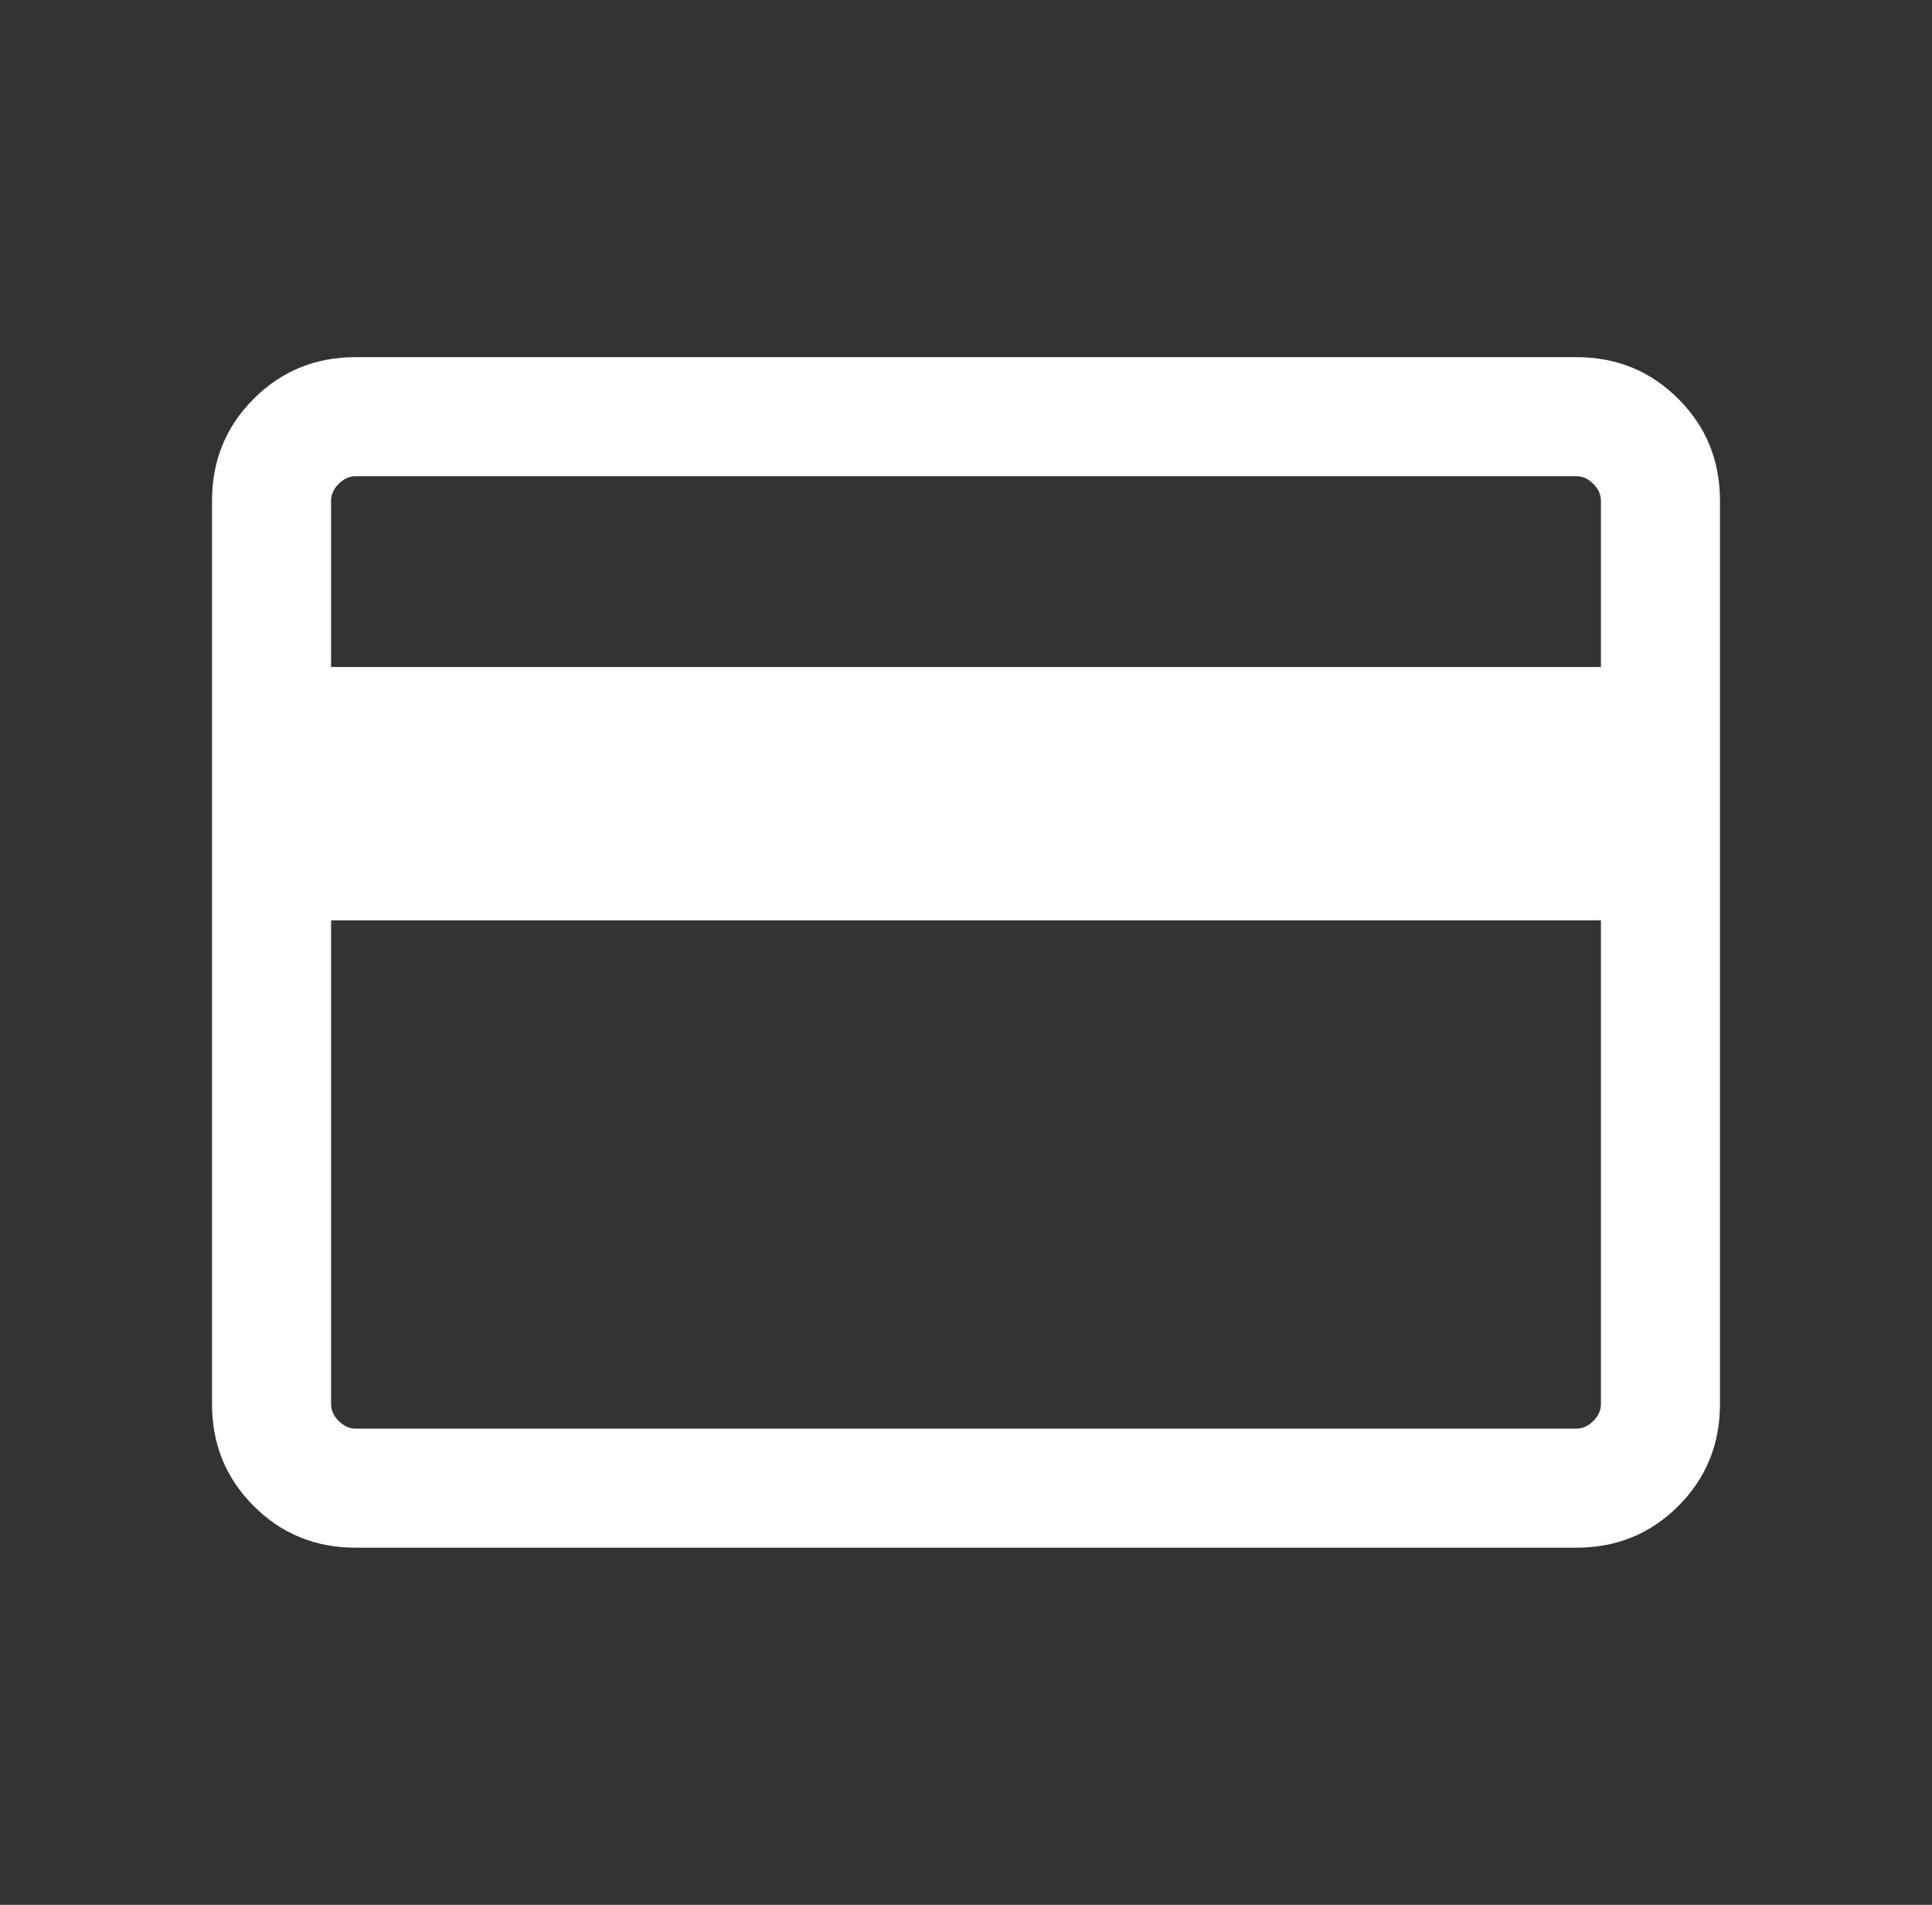 <svg width="71" height="70" viewBox="0 0 71 70" fill="none" xmlns="http://www.w3.org/2000/svg">
<rect x="0" y="0" width="71" height="70" fill="#333333" stroke="none"/>
<mask id="mask0_324_806" style="mask-type:alpha" maskUnits="userSpaceOnUse" x="0" y="0" width="71" height="70">
<rect x="0.5" width="70" height="70" fill="#D9D9D9"/>
</mask>
<g mask="url(#mask0_324_806)">
<path d="M63.208 18.398V51.602C63.208 53.076 62.698 54.323 61.677 55.344C60.656 56.365 59.409 56.875 57.936 56.875H13.064C11.591 56.875 10.344 56.365 9.323 55.344C8.302 54.323 7.792 53.076 7.792 51.602V18.398C7.792 16.924 8.302 15.677 9.323 14.656C10.344 13.635 11.591 13.125 13.064 13.125H57.936C59.409 13.125 60.656 13.635 61.677 14.656C62.698 15.677 63.208 16.924 63.208 18.398ZM12.167 24.512H58.833V18.398C58.833 18.173 58.74 17.967 58.553 17.781C58.366 17.594 58.16 17.5 57.936 17.5H13.064C12.84 17.5 12.634 17.594 12.447 17.781C12.26 17.967 12.167 18.173 12.167 18.398V24.512ZM12.167 33.822V51.602C12.167 51.827 12.26 52.033 12.447 52.219C12.634 52.406 12.84 52.5 13.064 52.5H57.936C58.16 52.5 58.366 52.406 58.553 52.219C58.74 52.033 58.833 51.827 58.833 51.602V33.822H12.167Z" fill="white"/>
</g>
</svg>
